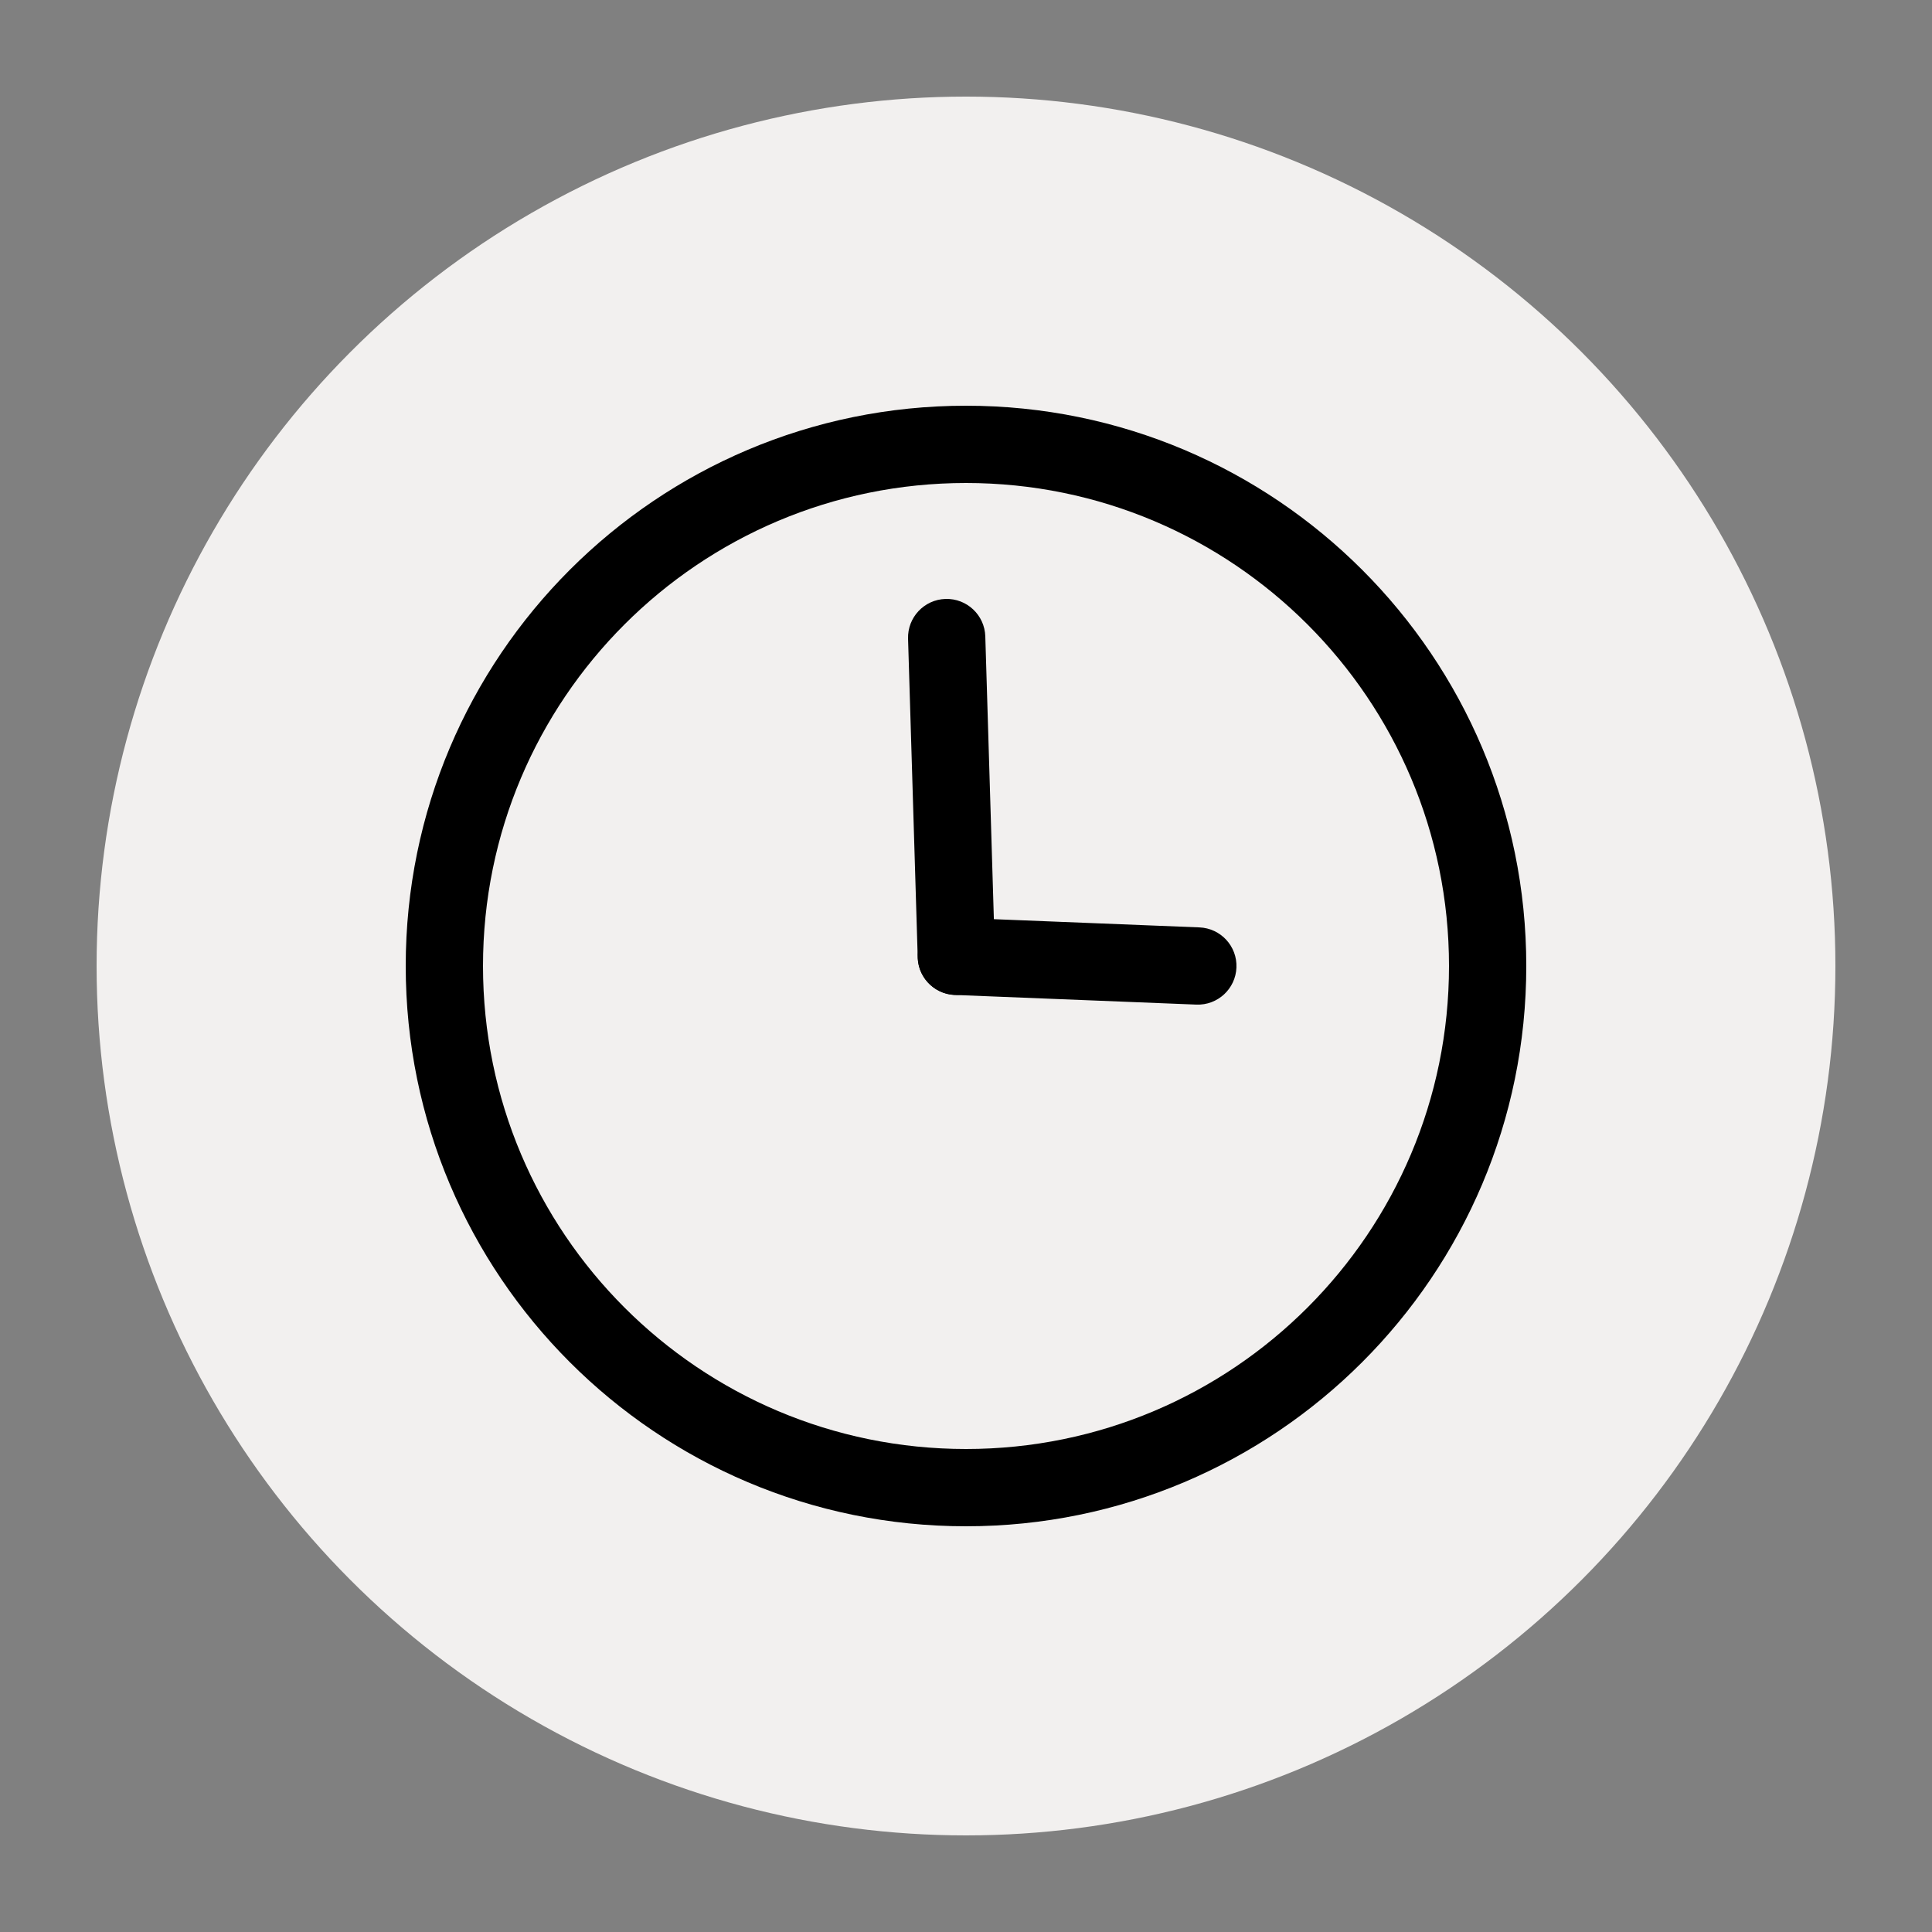 <?xml version="1.0" encoding="UTF-8"?>
<svg width="100px" height="100px" viewBox="0 0 100 100" version="1.1" xmlns="http://www.w3.org/2000/svg" xmlns:xlink="http://www.w3.org/1999/xlink">
    <rect x="0" y="0" width="100" height="100" fill="#808080" stroke="none"/>
    <title>clock</title>
    <g id="clock" stroke="none" stroke-width="1" fill="none" fill-rule="evenodd">
        <circle id="Oval" fill="#F2F0EF" cx="50" cy="50" r="45"></circle>
        <path d="M50,21 C66.016,21 79,33.984 79,50 C79,66.016 66.016,79 50,79 C33.984,79 21,66.016 21,50 C21,33.984 33.984,21 50,21 Z M50,25 C36.193,25 25,36.193 25,50 C25,63.807 36.193,75 50,75 C63.807,75 75,63.807 75,50 C75,36.193 63.807,25 50,25 Z" id="Oval" fill="#000000" fill-rule="nonzero"></path>
        <path d="M48.939,31.001 C50.043,30.967 50.966,31.835 50.999,32.939 L51.499,49.439 C51.533,50.543 50.665,51.466 49.561,51.499 C48.457,51.533 47.534,50.665 47.501,49.561 L47.001,33.061 C46.967,31.957 47.835,31.034 48.939,31.001 Z" id="Line" fill="#000000" fill-rule="nonzero"></path>
        <path d="M49.58,47.502 L62.08,48.002 C63.184,48.046 64.043,48.976 63.998,50.08 C63.954,51.184 63.024,52.043 61.92,51.998 L49.42,51.498 C48.316,51.454 47.457,50.524 47.502,49.42 C47.546,48.316 48.476,47.457 49.58,47.502 Z" id="Line-Copy" fill="#000000" fill-rule="nonzero"></path>
    </g>
</svg>